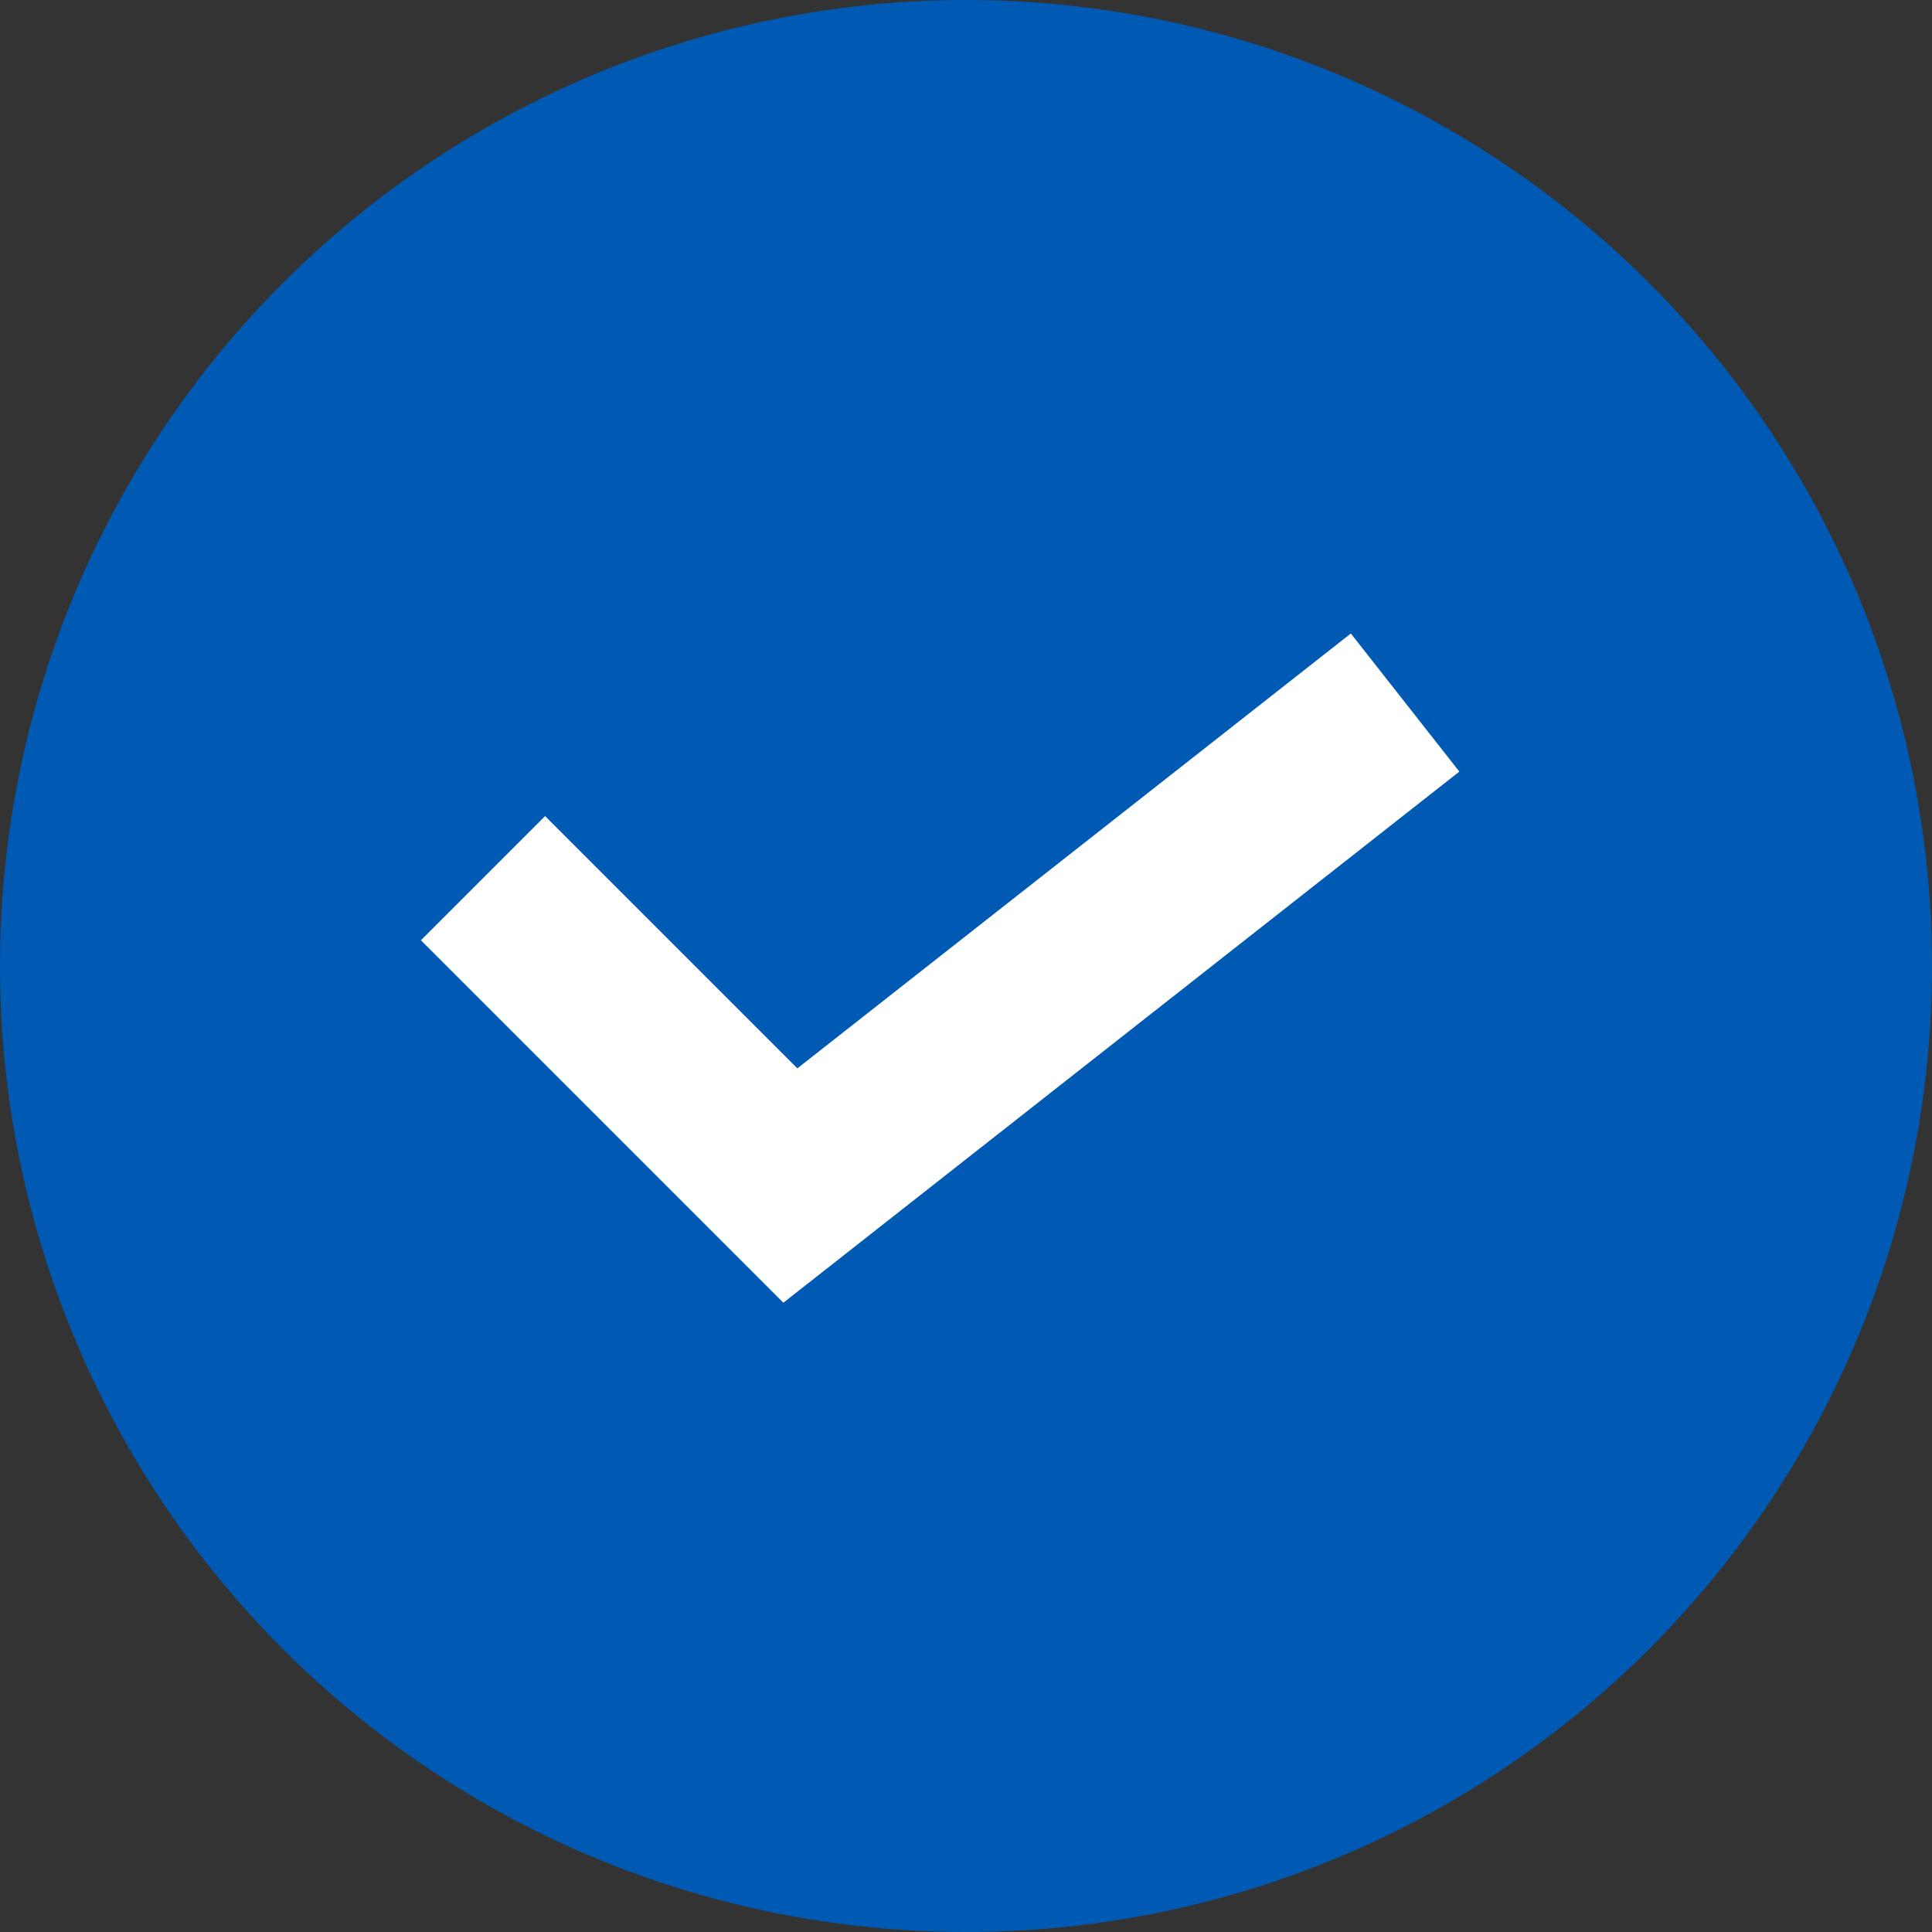 <svg width="22" height="22" viewBox="0 0 22 22" fill="none" xmlns="http://www.w3.org/2000/svg"><rect x="0" y="0" width="22" height="22" fill="#333333" stroke="none"/><circle cx="11" cy="11" r="11" fill="#005AB4"/><path d="M5.5 10 9 13.5 16 8" stroke="#fff" stroke-width="2"/></svg>